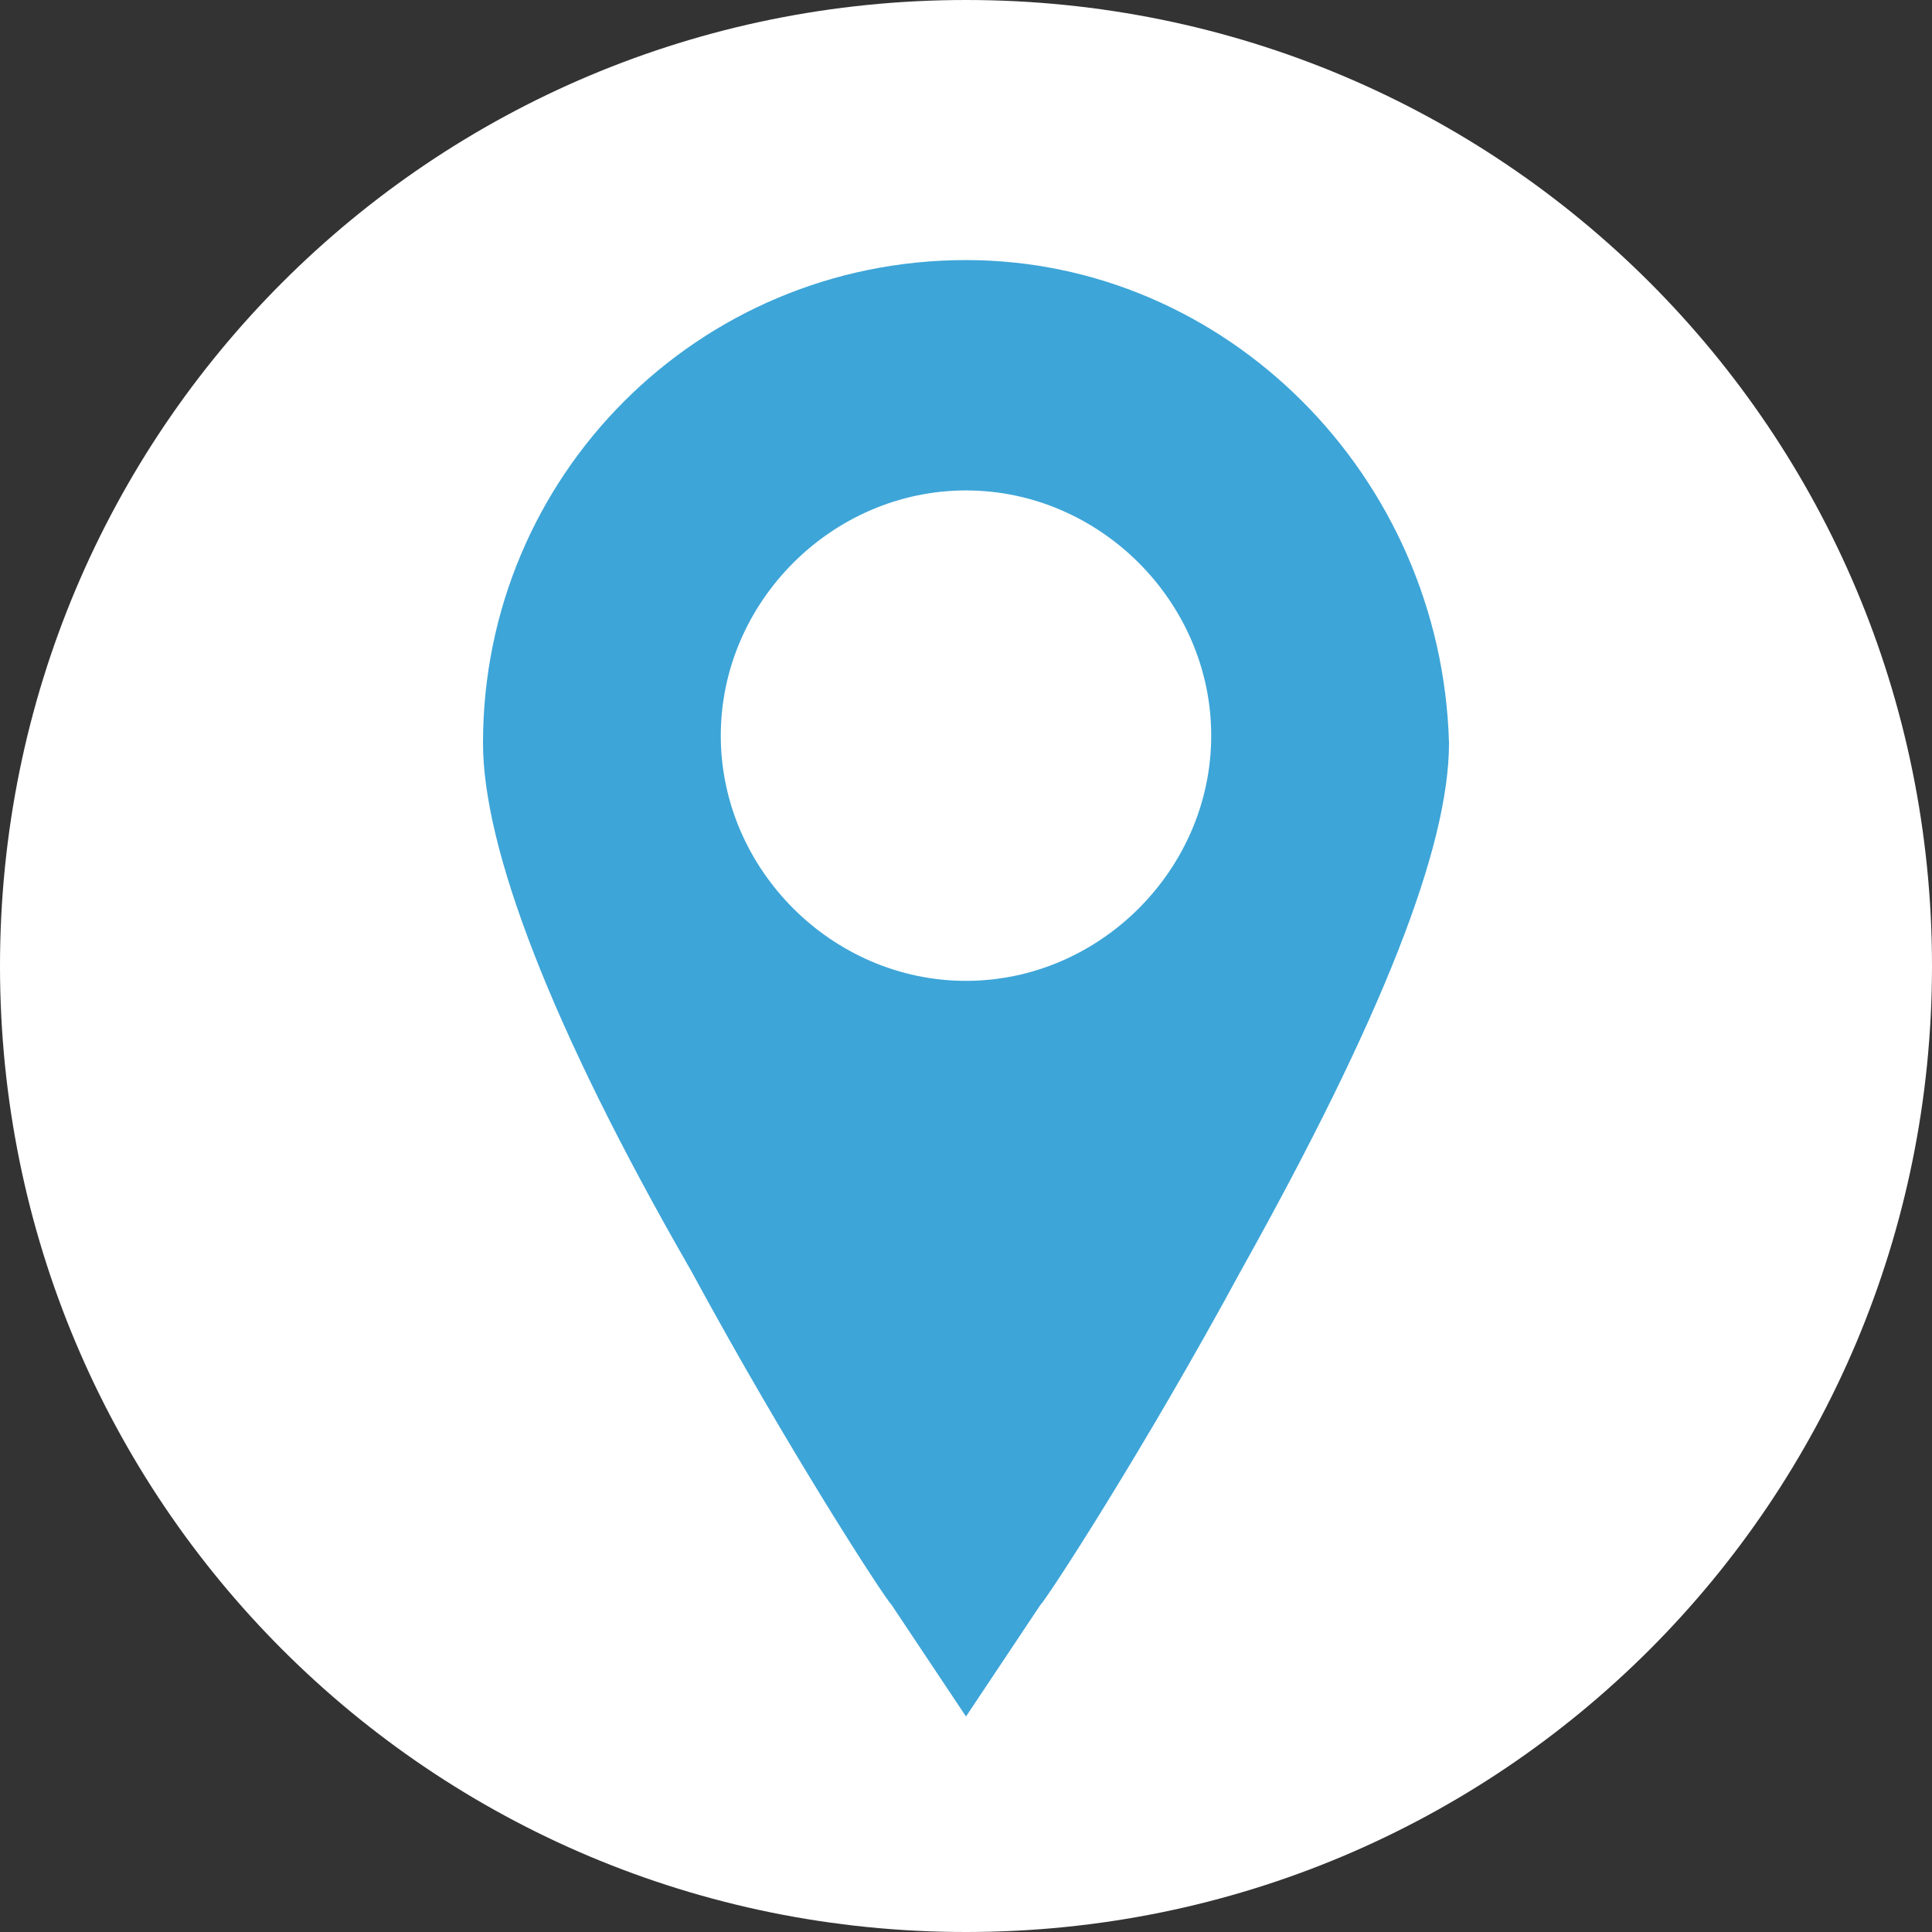 <svg enable-background="new 0 0 26 26" viewBox="0 0 26 26" xmlns="http://www.w3.org/2000/svg" xmlns:xlink="http://www.w3.org/1999/xlink"><rect x="0" y="0" width="26" height="26" fill="#333333" stroke="none"/><clipPath id="a"><path d="m0 0h26v26h-26z"/></clipPath><path clip-path="url(#a)" d="m26 13c0 7.2-5.8 13-13 13s-13-5.8-13-13 5.8-13 13-13 13 5.8 13 13" fill="#fff"/><path clip-path="url(#a)" d="m13 3.5c-3.6 0-6.5 2.9-6.5 6.5 0 1.4.9 3.8 2.8 7.1 1.3 2.4 2.6 4.4 2.7 4.5l1 1.5 1-1.5c.1-.1 1.4-2.1 2.7-4.5 1.9-3.4 2.8-5.7 2.8-7.1-.1-3.6-3-6.5-6.5-6.5m0 9.7c-1.8 0-3.3-1.5-3.3-3.3s1.5-3.3 3.3-3.3 3.3 1.5 3.3 3.3-1.5 3.3-3.3 3.3" fill="#3da5d8"/></svg>